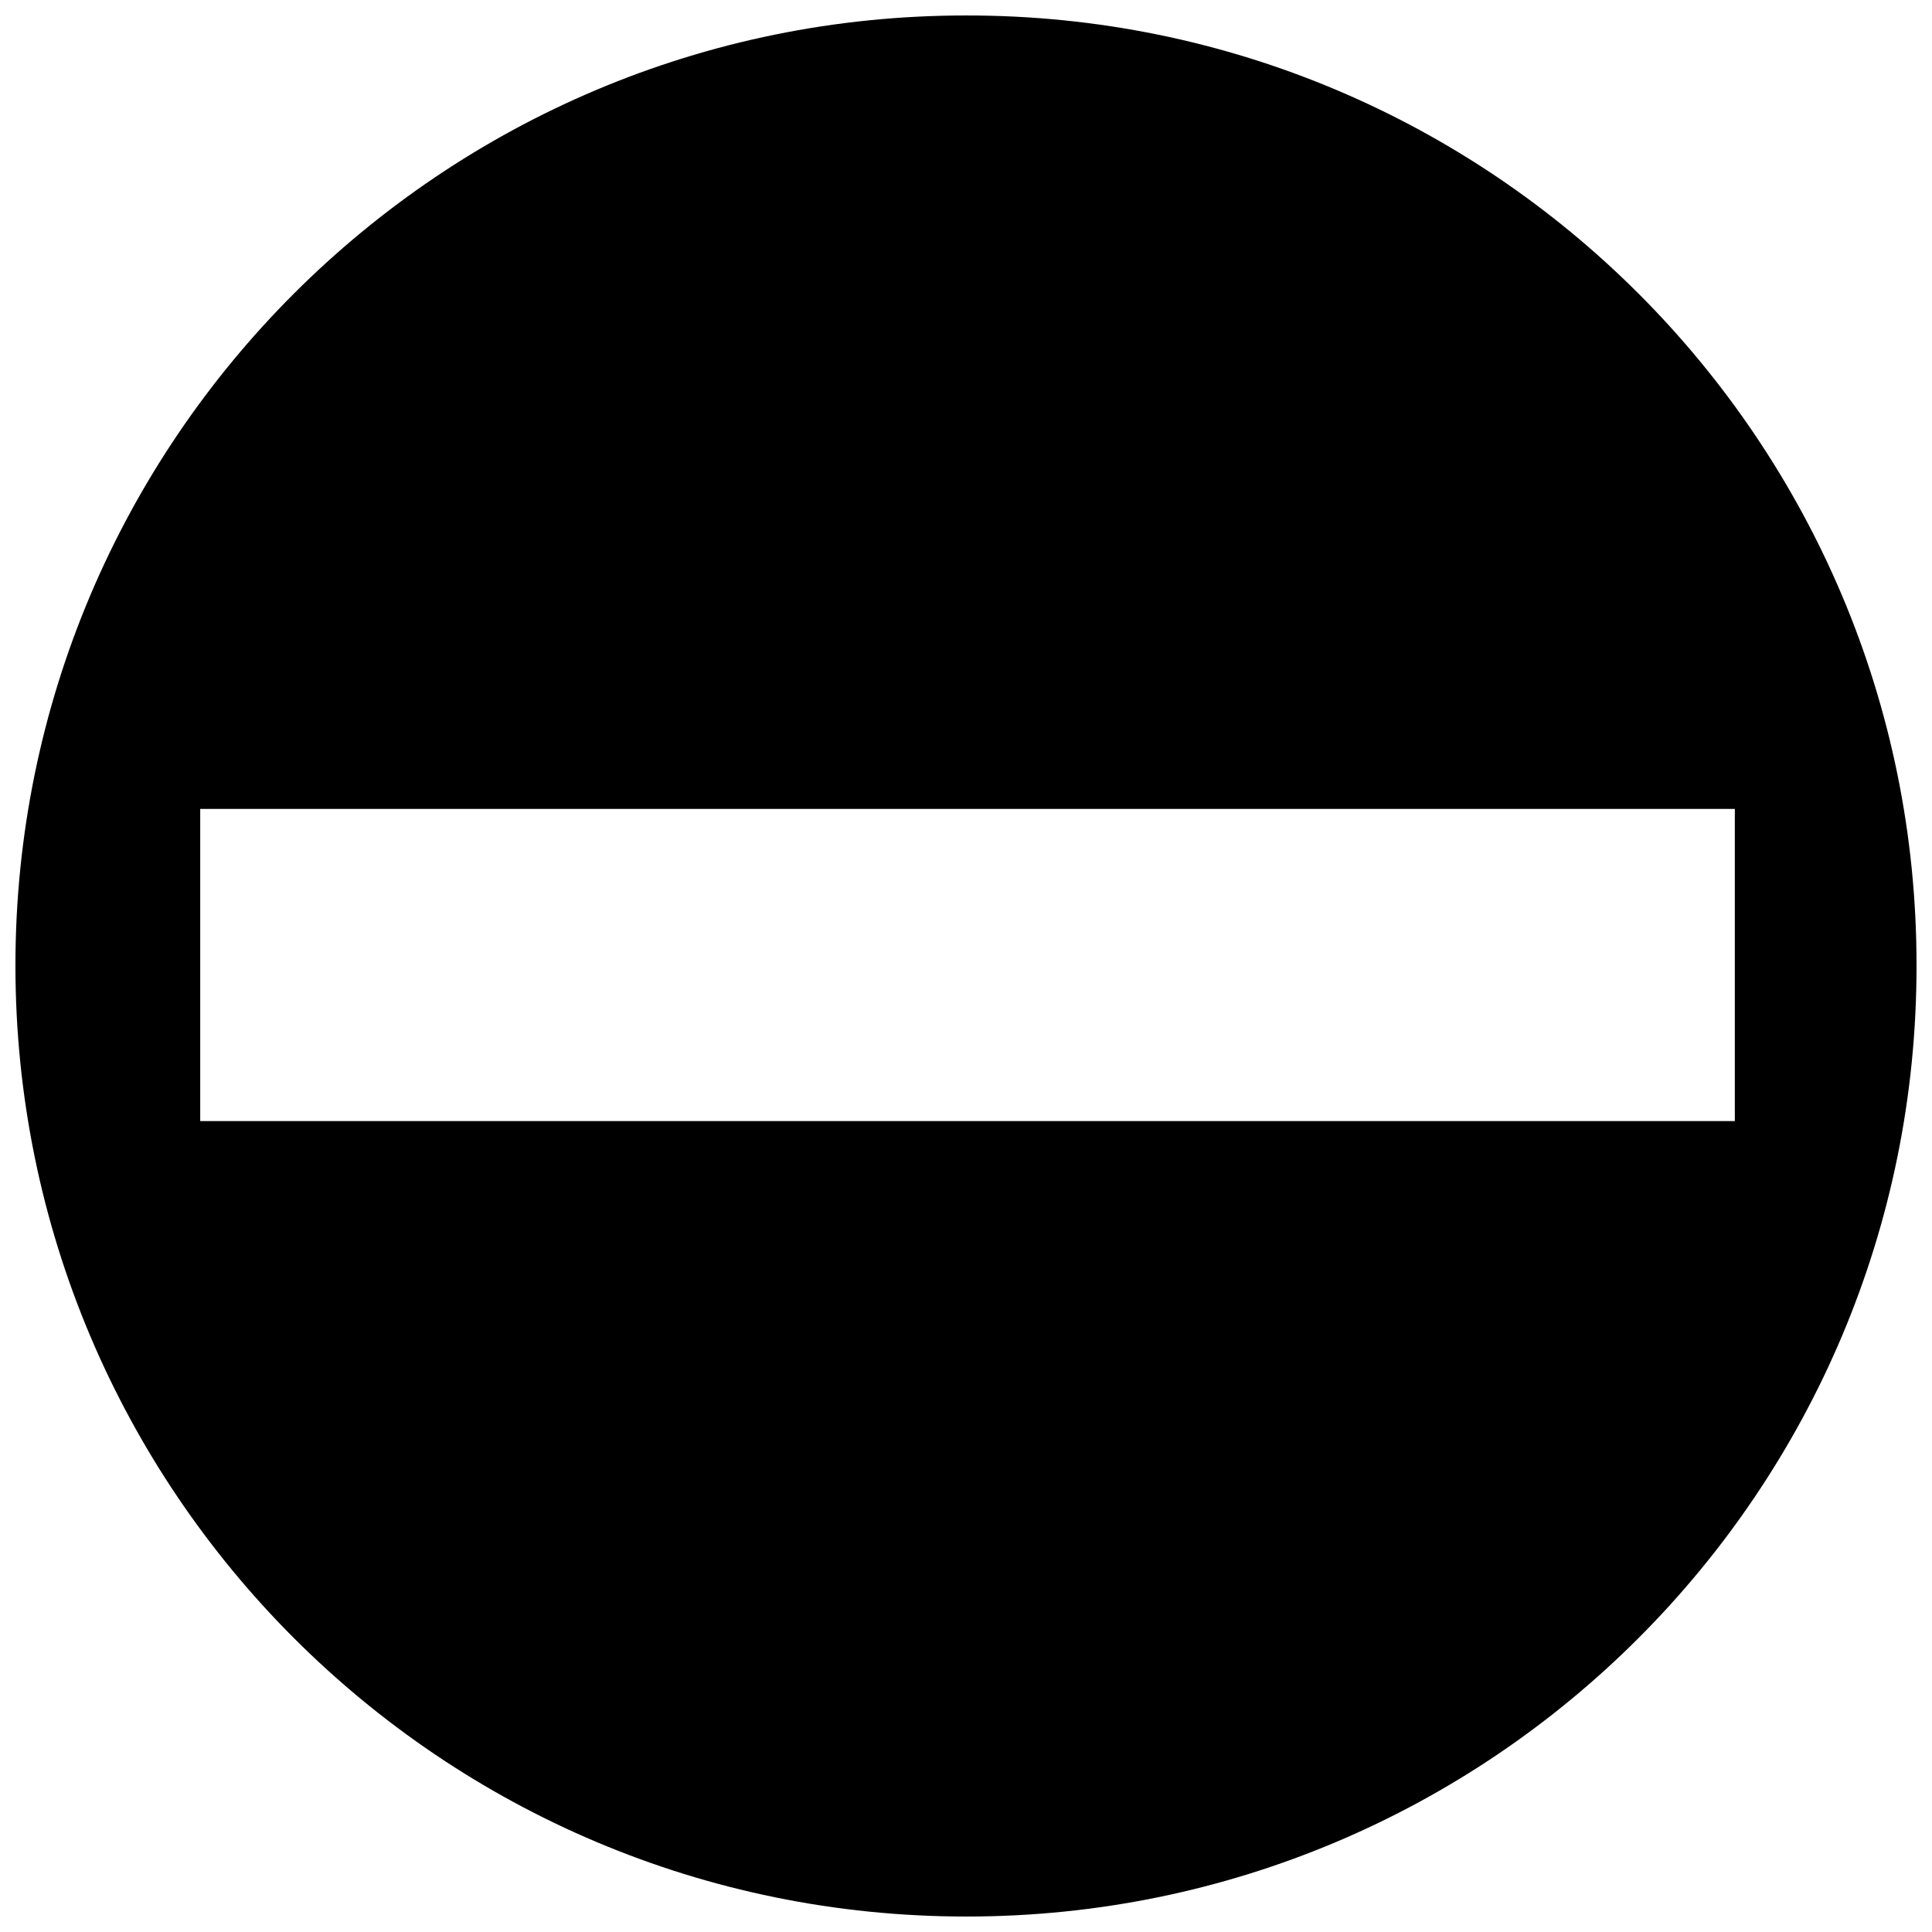 <?xml version="1.0" encoding="UTF-8"?>
<!-- Uploaded to: SVG Repo, www.svgrepo.com, Generator: SVG Repo Mixer Tools -->
<svg width="800px" height="800px" version="1.1" viewBox="144 144 512 512" xmlns="http://www.w3.org/2000/svg">
 <defs>
  <clipPath id="a">
   <path d="m148.09 148.09h503.81v503.81h-503.81z"/>
  </clipPath>
 </defs>
 <g clip-path="url(#a)">
  <path d="m400.13 148.1c-139.22-0.113-252.04 112.71-252.04 251.77 0 139.25 112.81 252.07 252.04 252.03 139.08 0.039 251.89-112.78 251.77-252.03 0.121-139.06-112.69-251.88-251.77-251.77zm-203.07 293v-82.734h406.69v82.734z"/>
 </g>
</svg>